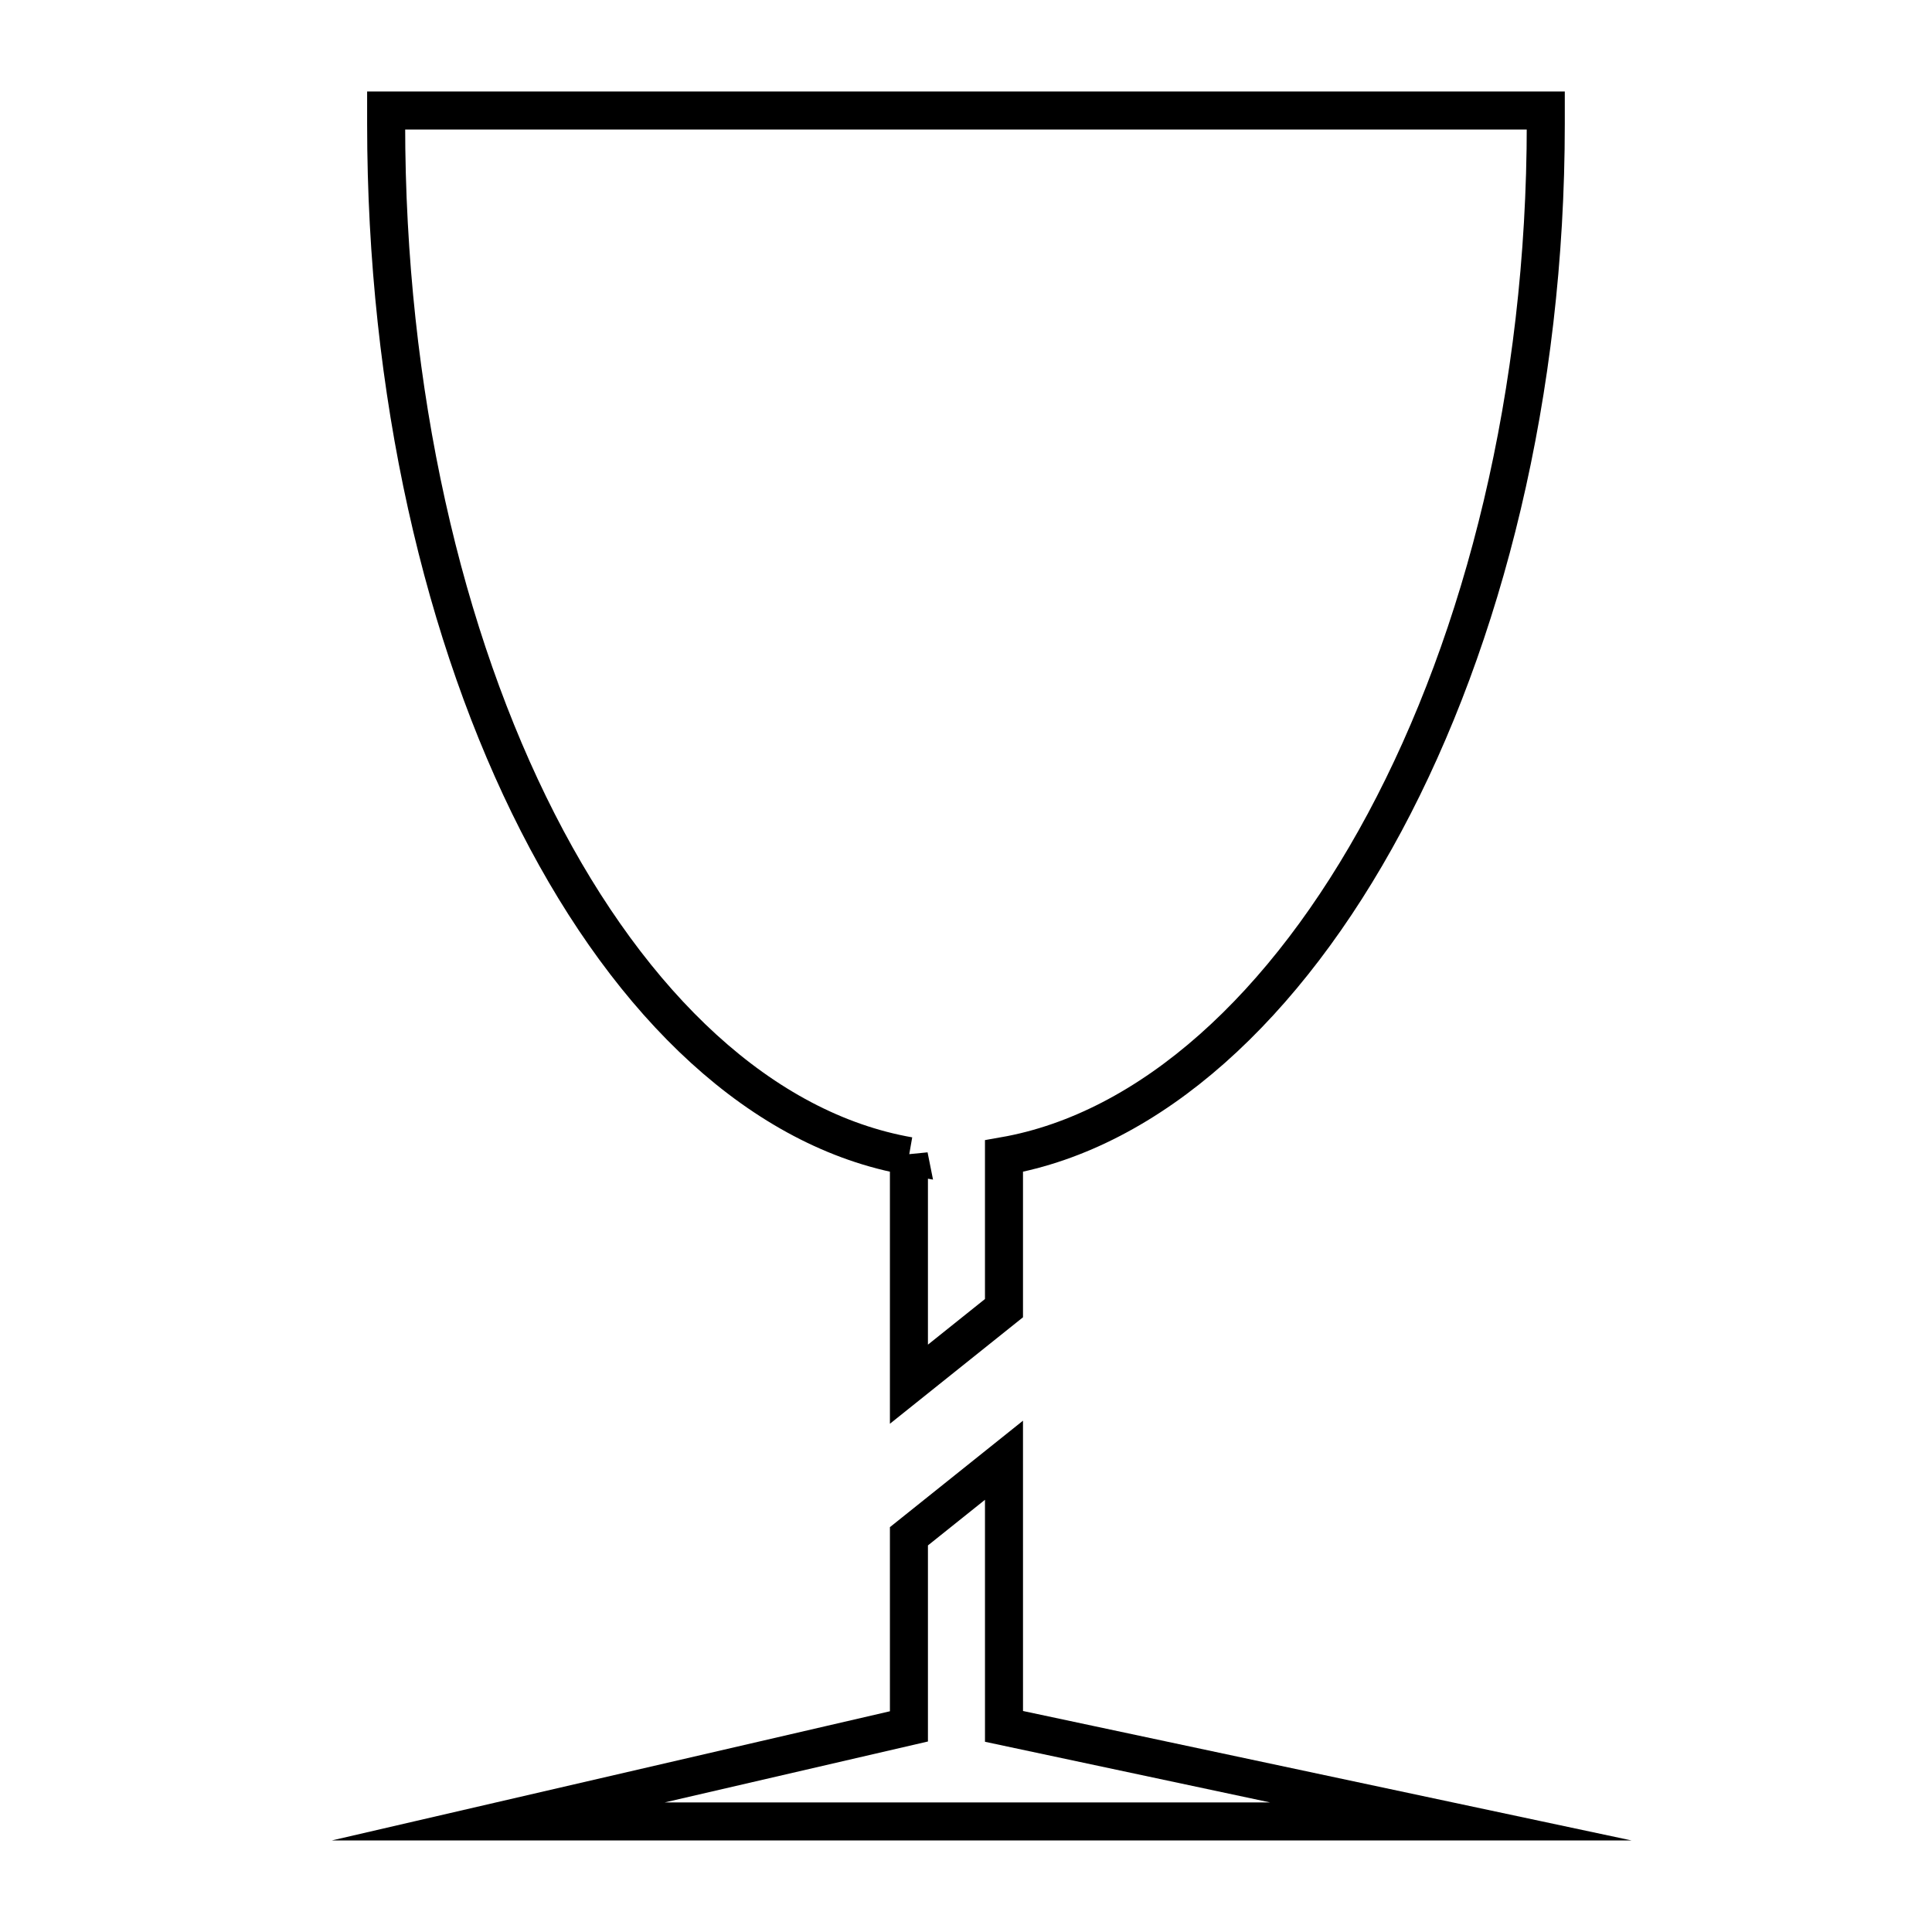 <?xml version="1.0" encoding="UTF-8"?>
<!-- Uploaded to: SVG Repo, www.svgrepo.com, Generator: SVG Repo Mixer Tools -->
<svg width="800px" height="800px" version="1.1" viewBox="144 144 512 512" xmlns="http://www.w3.org/2000/svg">
 <defs>
  <clipPath id="b">
   <path d="m148.09 388h503.81v263.9h-503.81z"/>
  </clipPath>
  <clipPath id="a">
   <path d="m148.09 148.09h503.81v503.81h-503.81z"/>
  </clipPath>
 </defs>
 <g>
  <g clip-path="url(#b)">
   <path transform="matrix(5.038 0 0 5.038 148.09 148.09)" d="m52 76-5 4v10l-21.599 4.999h50.1l-23.5-4.999z" fill="none" stroke="#000000" stroke-miterlimit="10" stroke-width="2"/>
  </g>
  <g clip-path="url(#a)">
   <path transform="matrix(5.038 0 0 5.038 148.09 148.09)" d="m47 60v12l5-4v-8c15.4-2.7 28.5-26 28.5-54.3v-0.7l-15.5 7.76e-4h-45.5v0.7c0 28.3 12.1 51.6 27.5 54.3z" fill="none" stroke="#000000" stroke-miterlimit="10" stroke-width="2"/>
  </g>
 </g>
</svg>